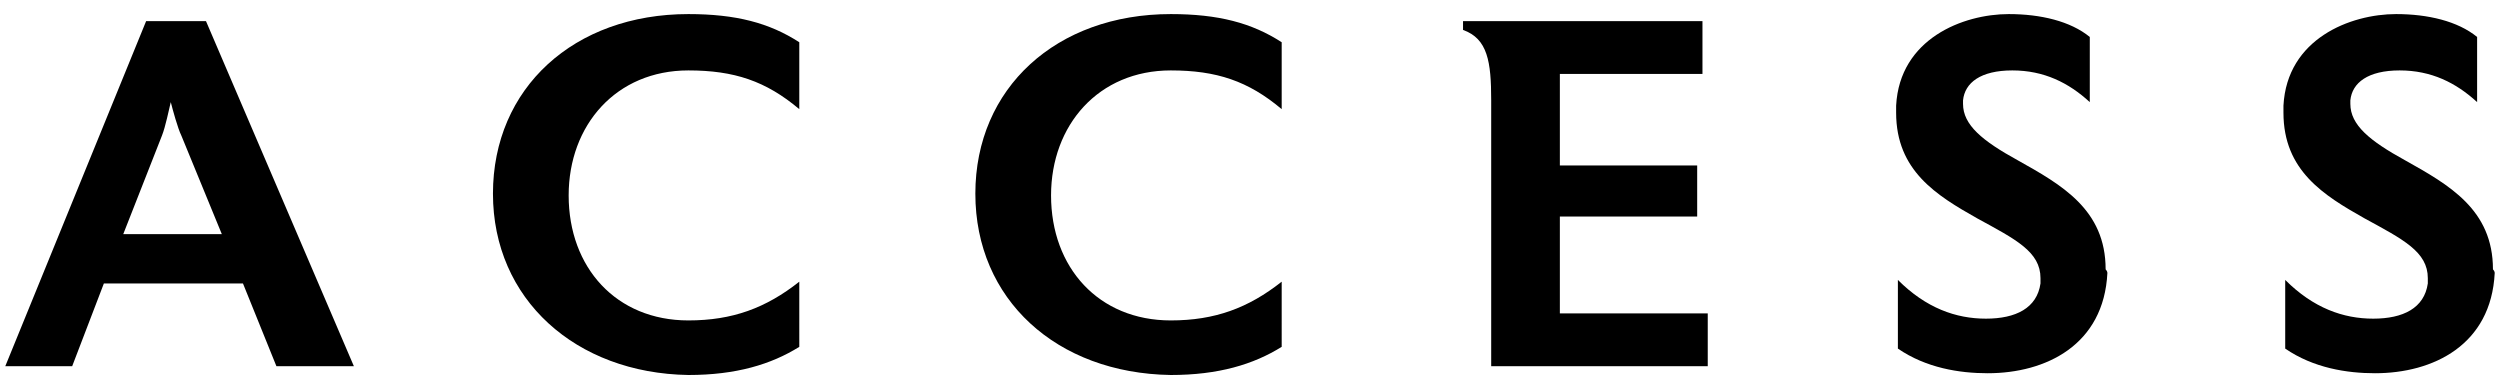 <?xml version="1.0" encoding="utf-8"?>
<!-- Generator: Adobe Illustrator 24.1.2, SVG Export Plug-In . SVG Version: 6.00 Build 0)  -->
<svg version="1.1" id="レイヤー_1" xmlns="http://www.w3.org/2000/svg" xmlns:xlink="http://www.w3.org/1999/xlink" x="0px"
	 y="0px" viewBox="0 0 142 22" style="enable-background:new 0 0 142 22;" xml:space="preserve">
<style type="text/css">
	.st0{enable-background:new    ;}
	.st1{fill:#001155;}
</style>
<g>
	<g class="st0">
		<g>
			<path d="M20.1,20.8h-4.4l-1.9-4.7H5.9l-1.8,4.7H0.3l8-19.6h3.4L20.1,20.8z M12.6,13.3l-2.3-5.6c-0.2-0.4-0.5-1.5-0.6-1.9
				C9.6,6.2,9.4,7.2,9.2,7.7L7,13.3H12.6z"/>
			<path d="M45.4,19.7c-1.6,1-3.6,1.6-6.3,1.6C32.7,21.2,28,17,28,11c0-6,4.6-10.2,11.1-10.2c2.7,0,4.6,0.5,6.3,1.6v3.8
				c-1.9-1.6-3.7-2.2-6.3-2.2c-4.1,0-6.8,3.1-6.8,7.1c0,4.1,2.7,7.1,6.8,7.1c2.5,0,4.4-0.7,6.3-2.2V19.7z"/>
			<path d="M72.8,19.7c-1.6,1-3.6,1.6-6.3,1.6C60,21.2,55.4,17,55.4,11c0-6,4.6-10.2,11.1-10.2c2.7,0,4.6,0.5,6.3,1.6v3.8
				c-1.9-1.6-3.7-2.2-6.3-2.2c-4.1,0-6.8,3.1-6.8,7.1c0,4.1,2.7,7.1,6.8,7.1c2.5,0,4.4-0.7,6.3-2.2V19.7z"/>
			<path d="M97.1,20.8H84.7V5.7c0-2.2-0.2-3.5-1.6-4V1.2h13.6v3h-8.1v5.2h7.8v2.9h-7.8v5.5h8.4V20.8z"/>
			<path d="M119.7,15.5c-0.2,4.1-3.5,5.7-6.8,5.7c-1.6,0-3.5-0.3-5.1-1.4v-3.9c1.6,1.6,3.3,2.2,5,2.2c1.7,0,2.9-0.6,3.1-2
				c0-0.1,0-0.3,0-0.3c0-1.5-1.4-2.2-3.6-3.4c-2.3-1.3-4.6-2.7-4.6-6c0-0.1,0-0.3,0-0.4c0.2-3.8,3.8-5.2,6.4-5.2
				c1.8,0,3.5,0.4,4.6,1.3v3.7c-1.2-1.1-2.6-1.8-4.4-1.8s-2.7,0.7-2.8,1.7c0,0.1,0,0.1,0,0.2c0,1.2,1.1,2.1,3.1,3.2
				c2.5,1.4,5,2.8,5,6.2C119.7,15.4,119.7,15.5,119.7,15.5z"/>
			<path d="M141.7,15.5c-0.2,4.1-3.5,5.7-6.8,5.7c-1.6,0-3.5-0.3-5.1-1.4v-3.9c1.6,1.6,3.3,2.2,5,2.2c1.7,0,2.9-0.6,3.1-2
				c0-0.1,0-0.3,0-0.3c0-1.5-1.4-2.2-3.6-3.4c-2.3-1.3-4.6-2.7-4.6-6c0-0.1,0-0.3,0-0.4c0.2-3.8,3.8-5.2,6.4-5.2
				c1.8,0,3.5,0.4,4.6,1.3v3.7c-1.2-1.1-2.6-1.8-4.4-1.8s-2.7,0.7-2.8,1.7c0,0.1,0,0.1,0,0.2c0,1.2,1.1,2.1,3.1,3.2
				c2.5,1.4,5,2.8,5,6.2C141.7,15.4,141.7,15.5,141.7,15.5z"/>
		</g>
	</g>
</g>
</svg>
